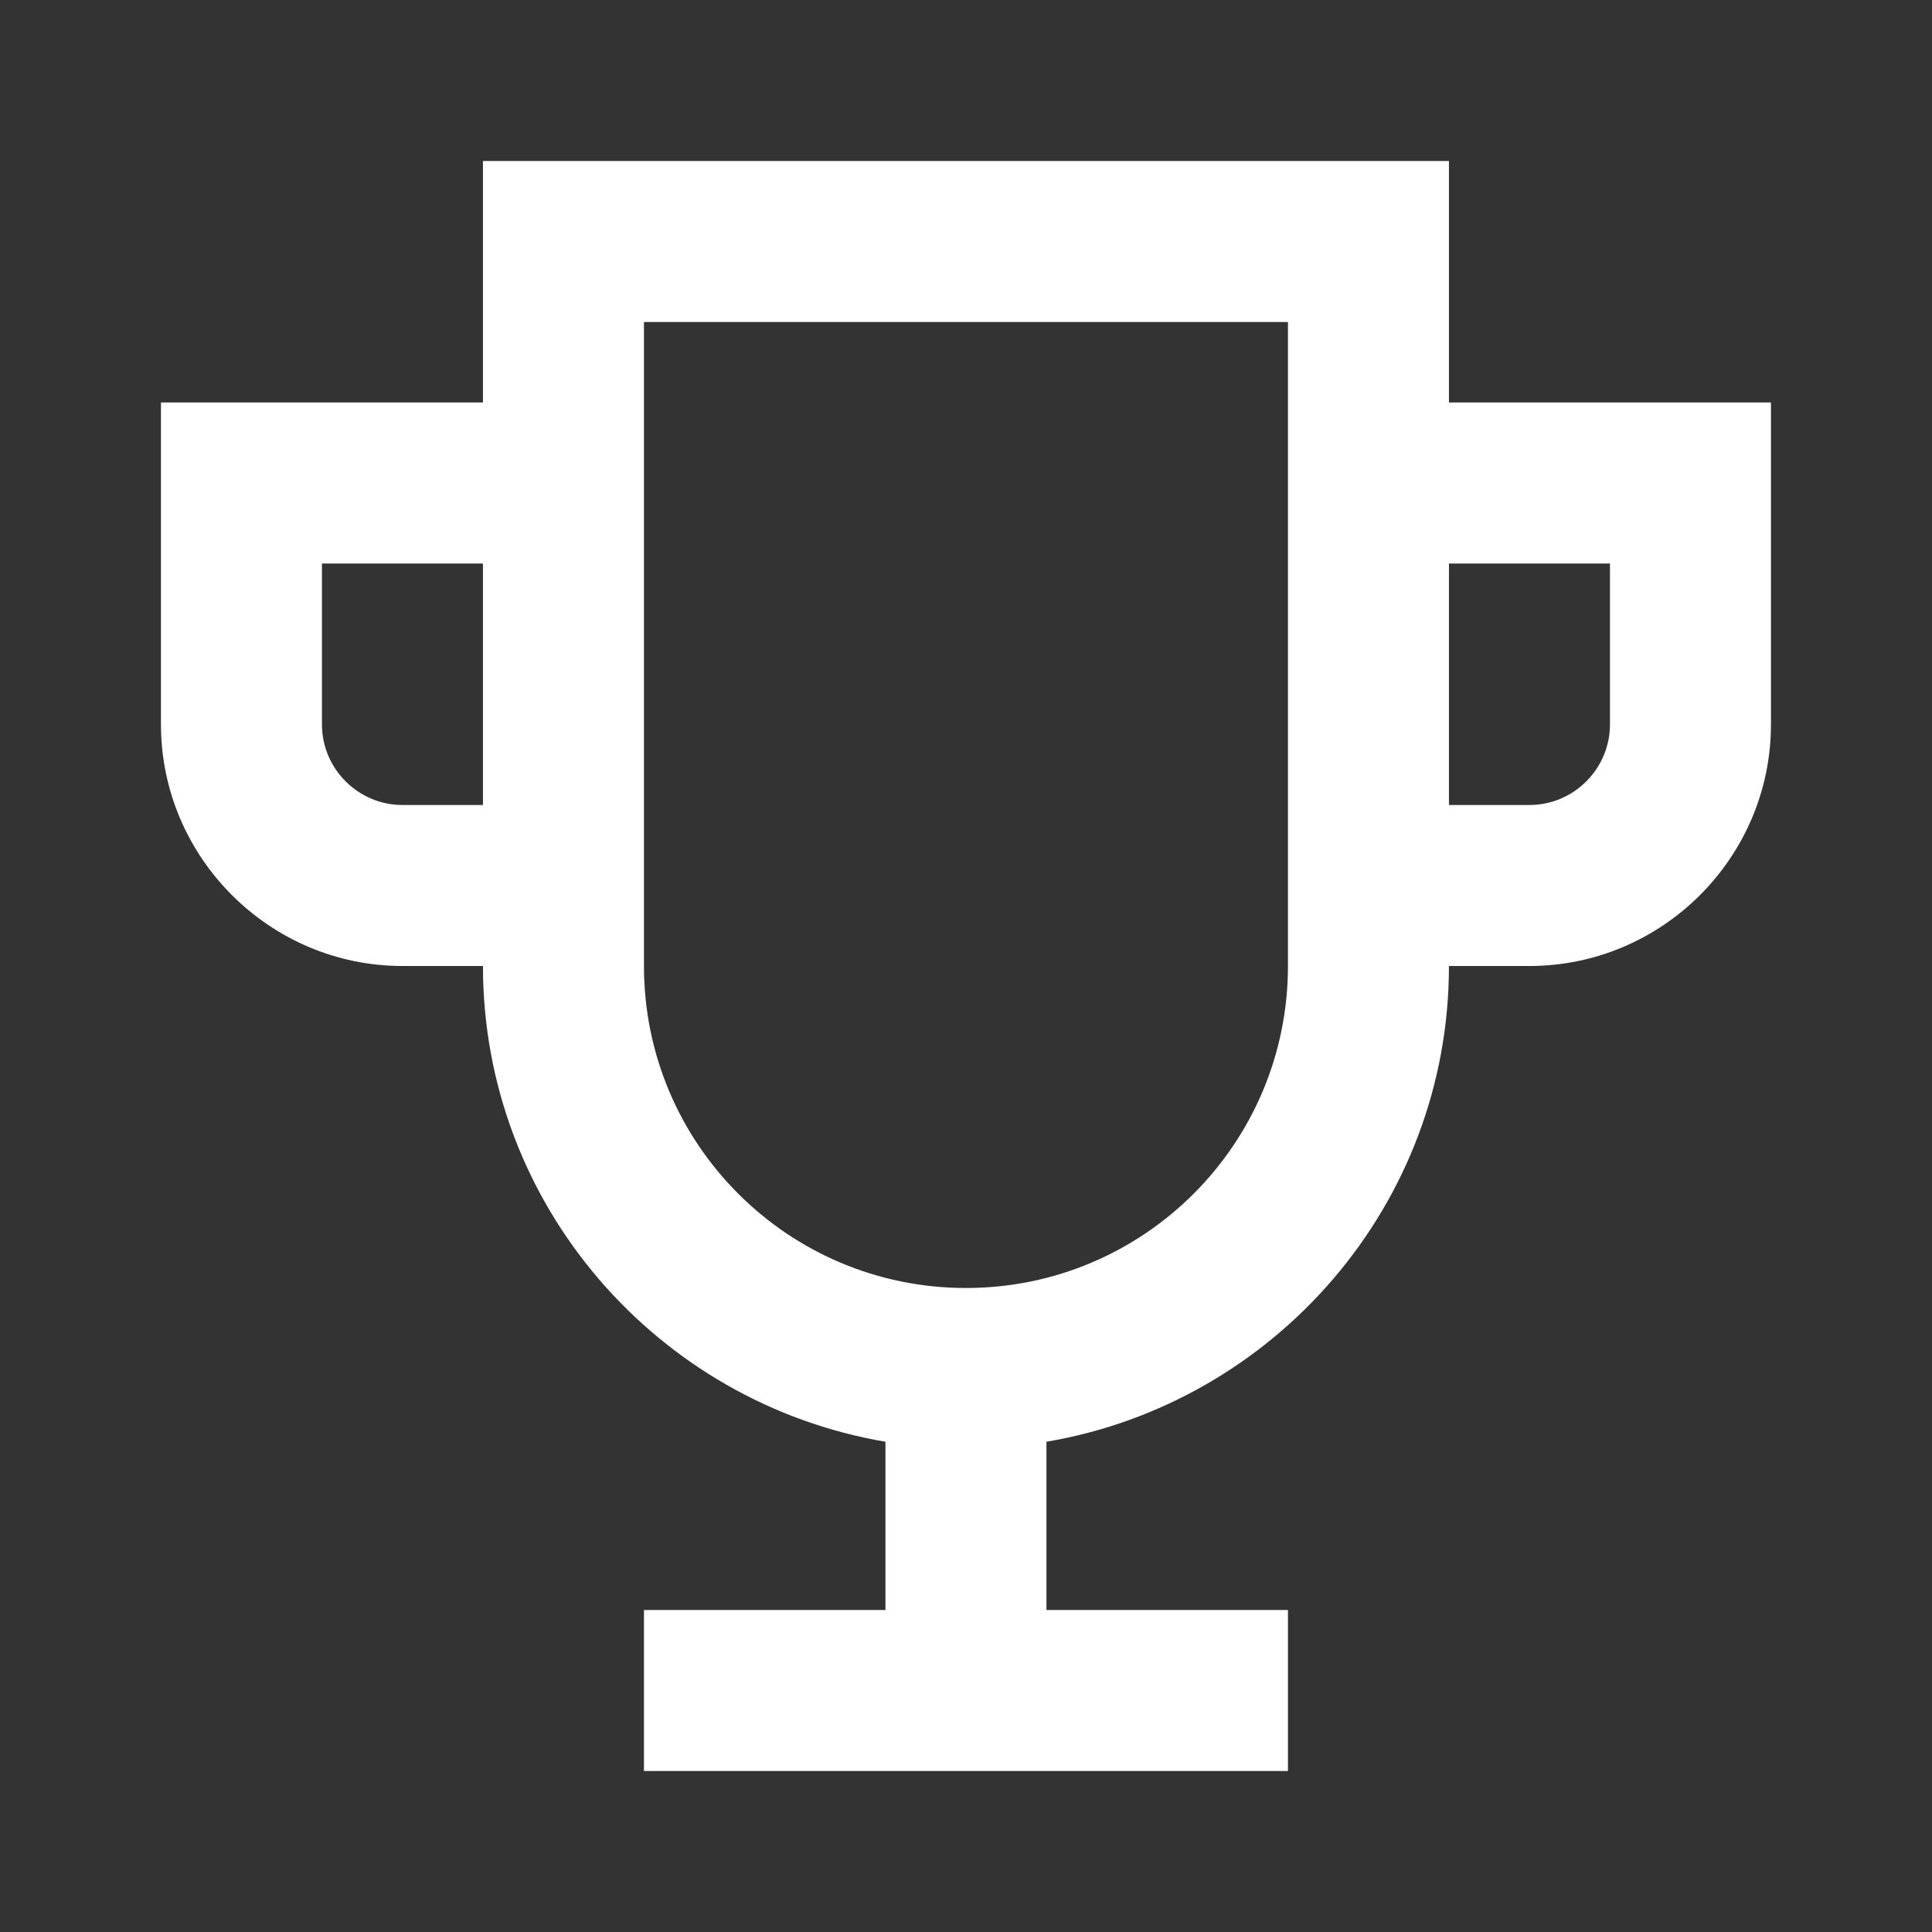 <svg width="45" height="45" viewBox="0 0 45 45" fill="none" xmlns="http://www.w3.org/2000/svg">
<rect x="0" y="0" width="45" height="45" fill="#333333" stroke="none"/>
<path d="M33.749 9.375V3.75H11.249V9.375H3.749V16.875C3.749 19.969 6.28 22.5 9.374 22.5H11.249C11.249 28.069 15.318 32.681 20.624 33.581V37.5H14.999V41.25H29.999V37.5H24.374V33.581C29.68 32.681 33.749 28.069 33.749 22.5H35.624C38.718 22.5 41.249 19.969 41.249 16.875V9.375H33.749ZM11.249 18.75H9.374C8.343 18.75 7.499 17.906 7.499 16.875V13.125H11.249V18.75ZM29.999 22.5C29.999 26.644 26.643 30 22.499 30C18.355 30 14.999 26.644 14.999 22.5V7.5H29.999V22.5ZM37.499 16.875C37.499 17.906 36.655 18.75 35.624 18.75H33.749V13.125H37.499V16.875Z" fill="white"/>
</svg>
